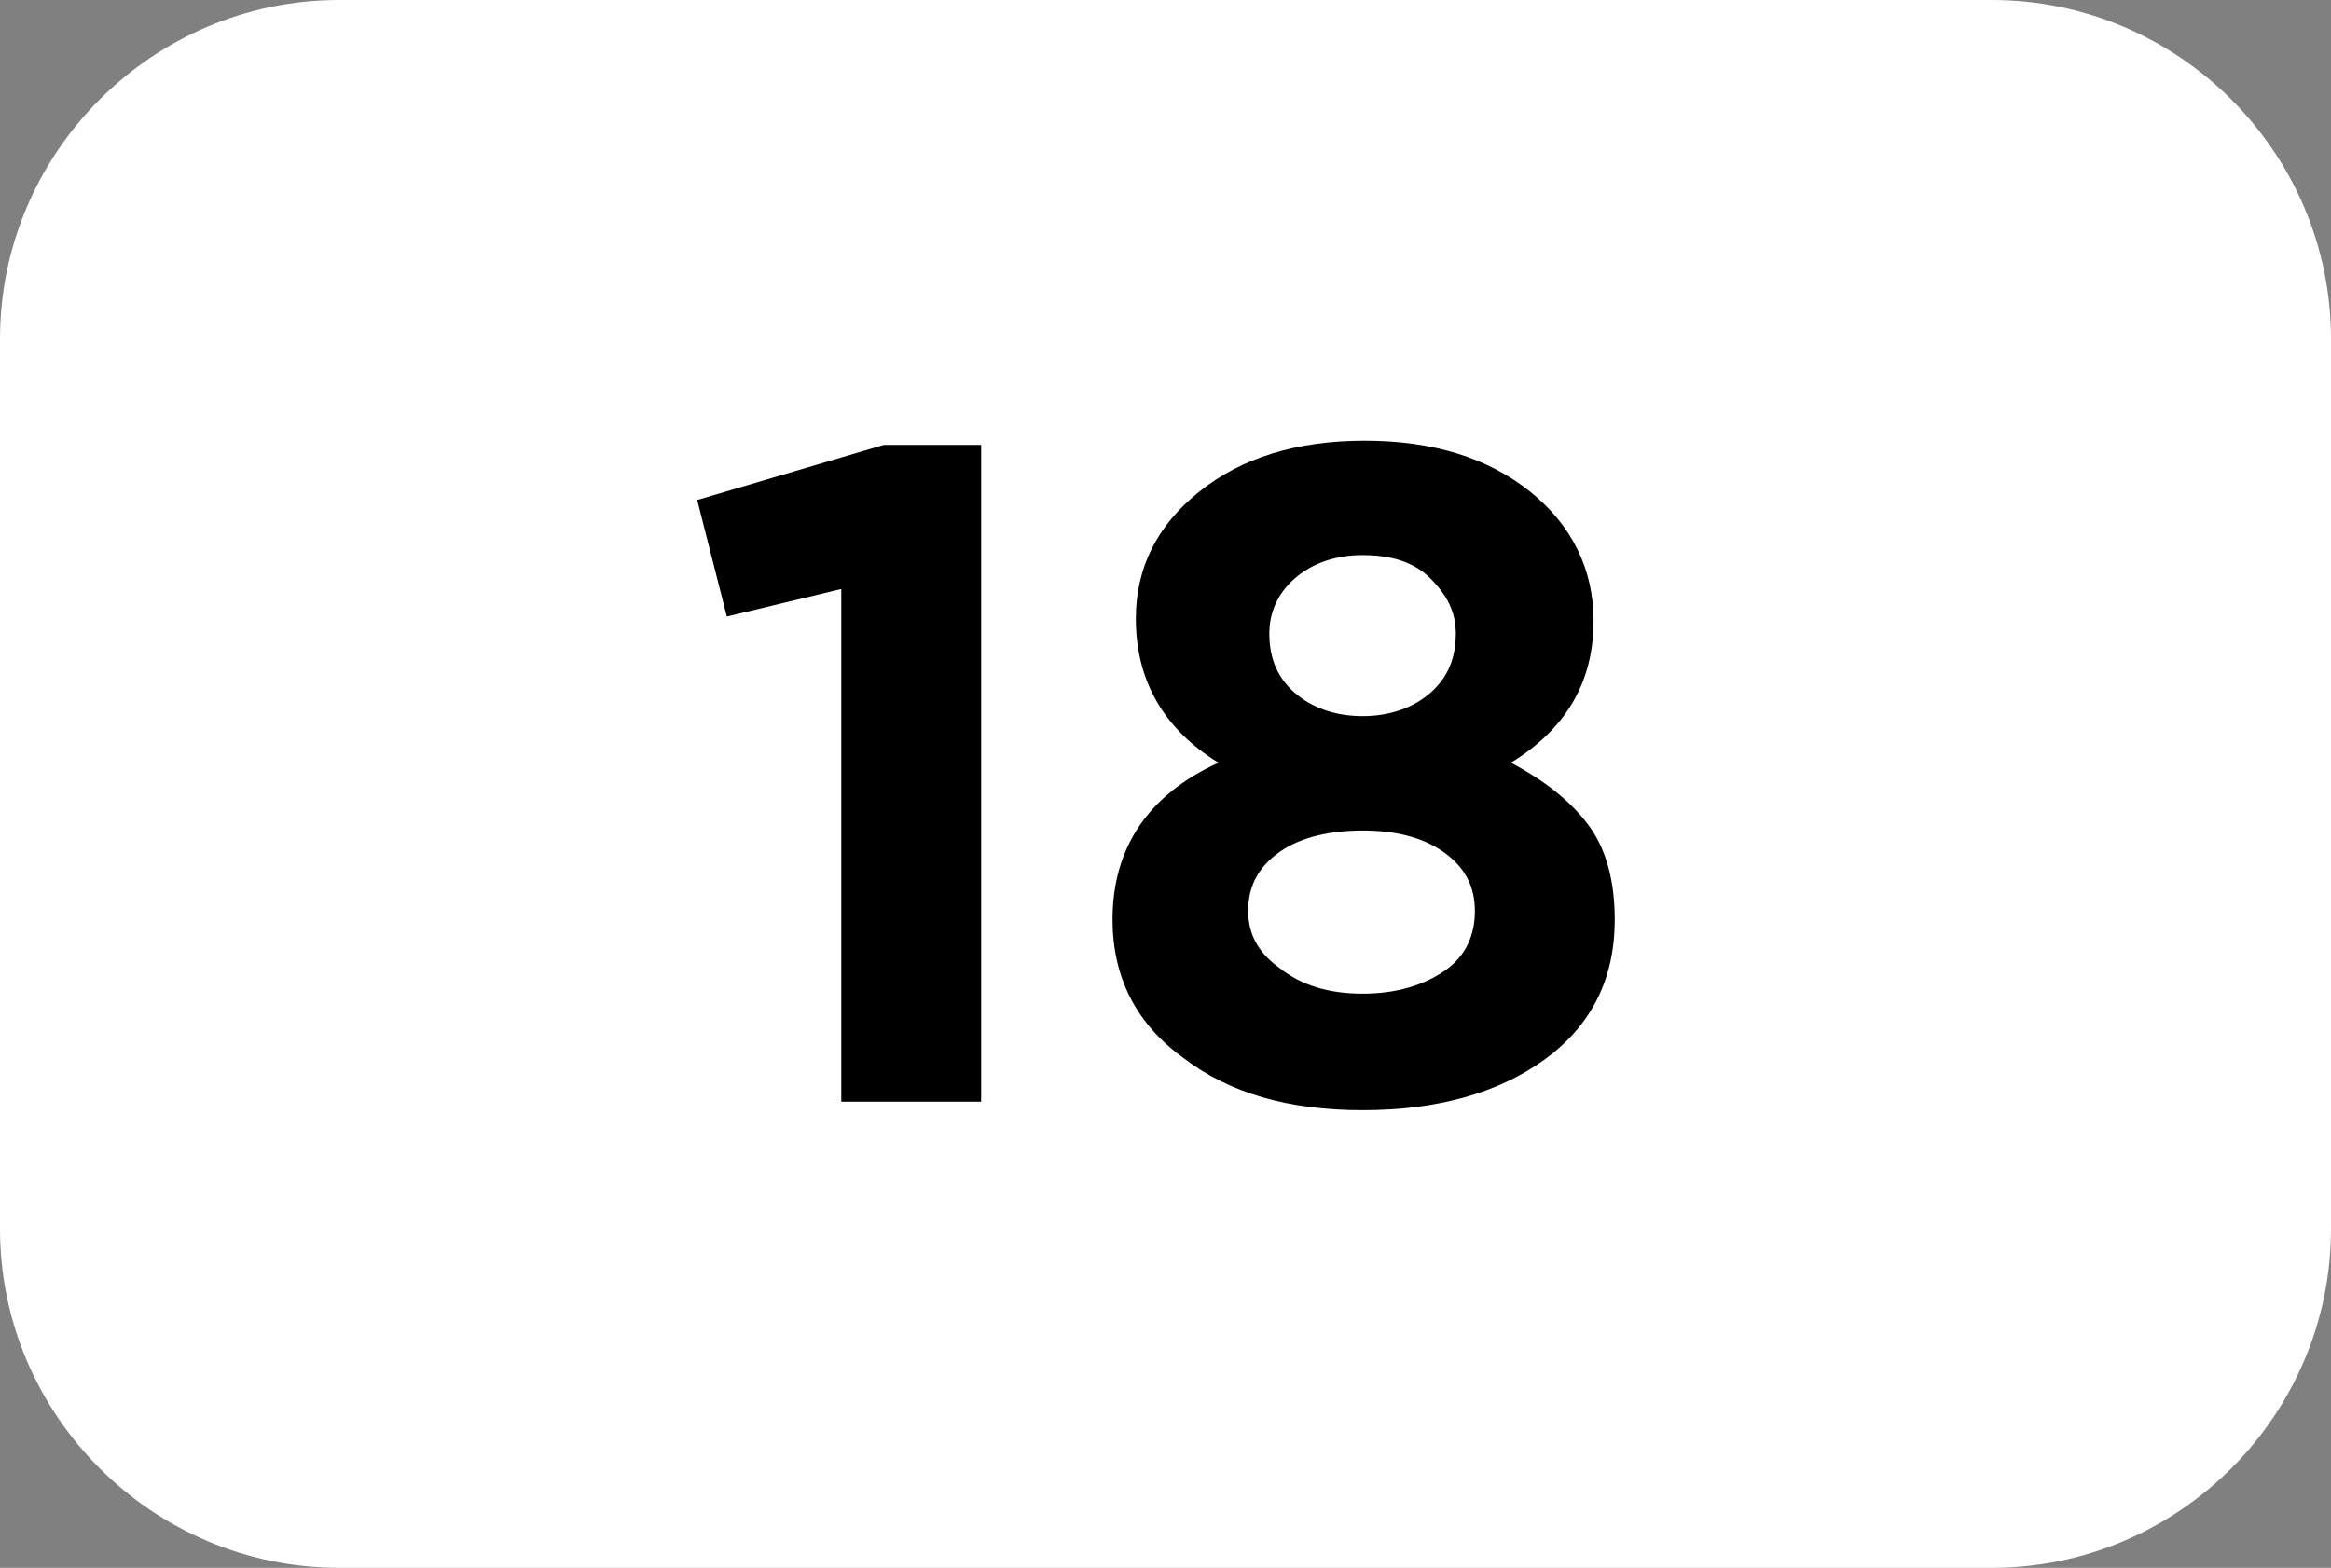 <?xml version="1.0" encoding="UTF-8"?> <!-- Generator: Adobe Illustrator 25.3.1, SVG Export Plug-In . SVG Version: 6.00 Build 0) --> <svg xmlns="http://www.w3.org/2000/svg" xmlns:xlink="http://www.w3.org/1999/xlink" id="Слой_1" x="0px" y="0px" viewBox="0 0 110 74" style="enable-background:new 0 0 110 74;" xml:space="preserve"><rect x="0" y="0" width="110" height="74" fill="#808080" stroke="none"/> <style type="text/css"> .st0{fill:#FFFFFF;} .st1{enable-background:new ;} </style> <g id="Сгруппировать_26" transform="translate(-290 -993)"> <path id="Прямоугольник_29" class="st0" d="M306,993h78c8.8,0,16,7.2,16,16v42c0,8.8-7.2,16-16,16h-78 c-8.8,0-16-7.2-16-16v-42C290,1000.2,297.2,993,306,993z"></path> <g class="st1"> <path d="M329.7,1045v-24.2l-5.4,1.3l-1.4-5.5l8.8-2.6h4.6v31H329.7z"></path> <path d="M354.3,1045.4c-3.5,0-6.3-0.8-8.5-2.5c-2.2-1.6-3.3-3.8-3.3-6.5c0-3.4,1.7-5.9,5-7.4c-2.6-1.6-3.9-3.9-3.9-6.8 c0-2.4,1-4.4,3-6c2-1.6,4.6-2.4,7.8-2.4c3.2,0,5.8,0.8,7.8,2.4c2,1.6,3,3.7,3,6.1c0,2.9-1.3,5.1-3.9,6.7c1.7,0.9,2.9,1.9,3.7,3 c0.8,1.1,1.2,2.6,1.2,4.4c0,2.8-1.1,5-3.3,6.6S357.8,1045.4,354.3,1045.4z M354.3,1039.9c1.6,0,2.9-0.4,3.9-1.1 c1-0.7,1.4-1.7,1.4-2.8c0-1.2-0.5-2.1-1.5-2.8s-2.3-1-3.8-1s-2.9,0.3-3.9,1c-1,0.7-1.5,1.6-1.5,2.8c0,1.1,0.5,2,1.5,2.7 C351.4,1039.5,352.7,1039.9,354.3,1039.9z M351.1,1025.7c0.8,0.7,1.9,1.1,3.2,1.1s2.4-0.4,3.2-1.1c0.8-0.7,1.2-1.6,1.2-2.8 c0-1-0.4-1.8-1.2-2.6s-1.9-1.1-3.2-1.1c-1.3,0-2.4,0.4-3.2,1.1s-1.2,1.6-1.2,2.6C349.9,1024.1,350.3,1025,351.1,1025.7z"></path> </g> </g> </svg> 